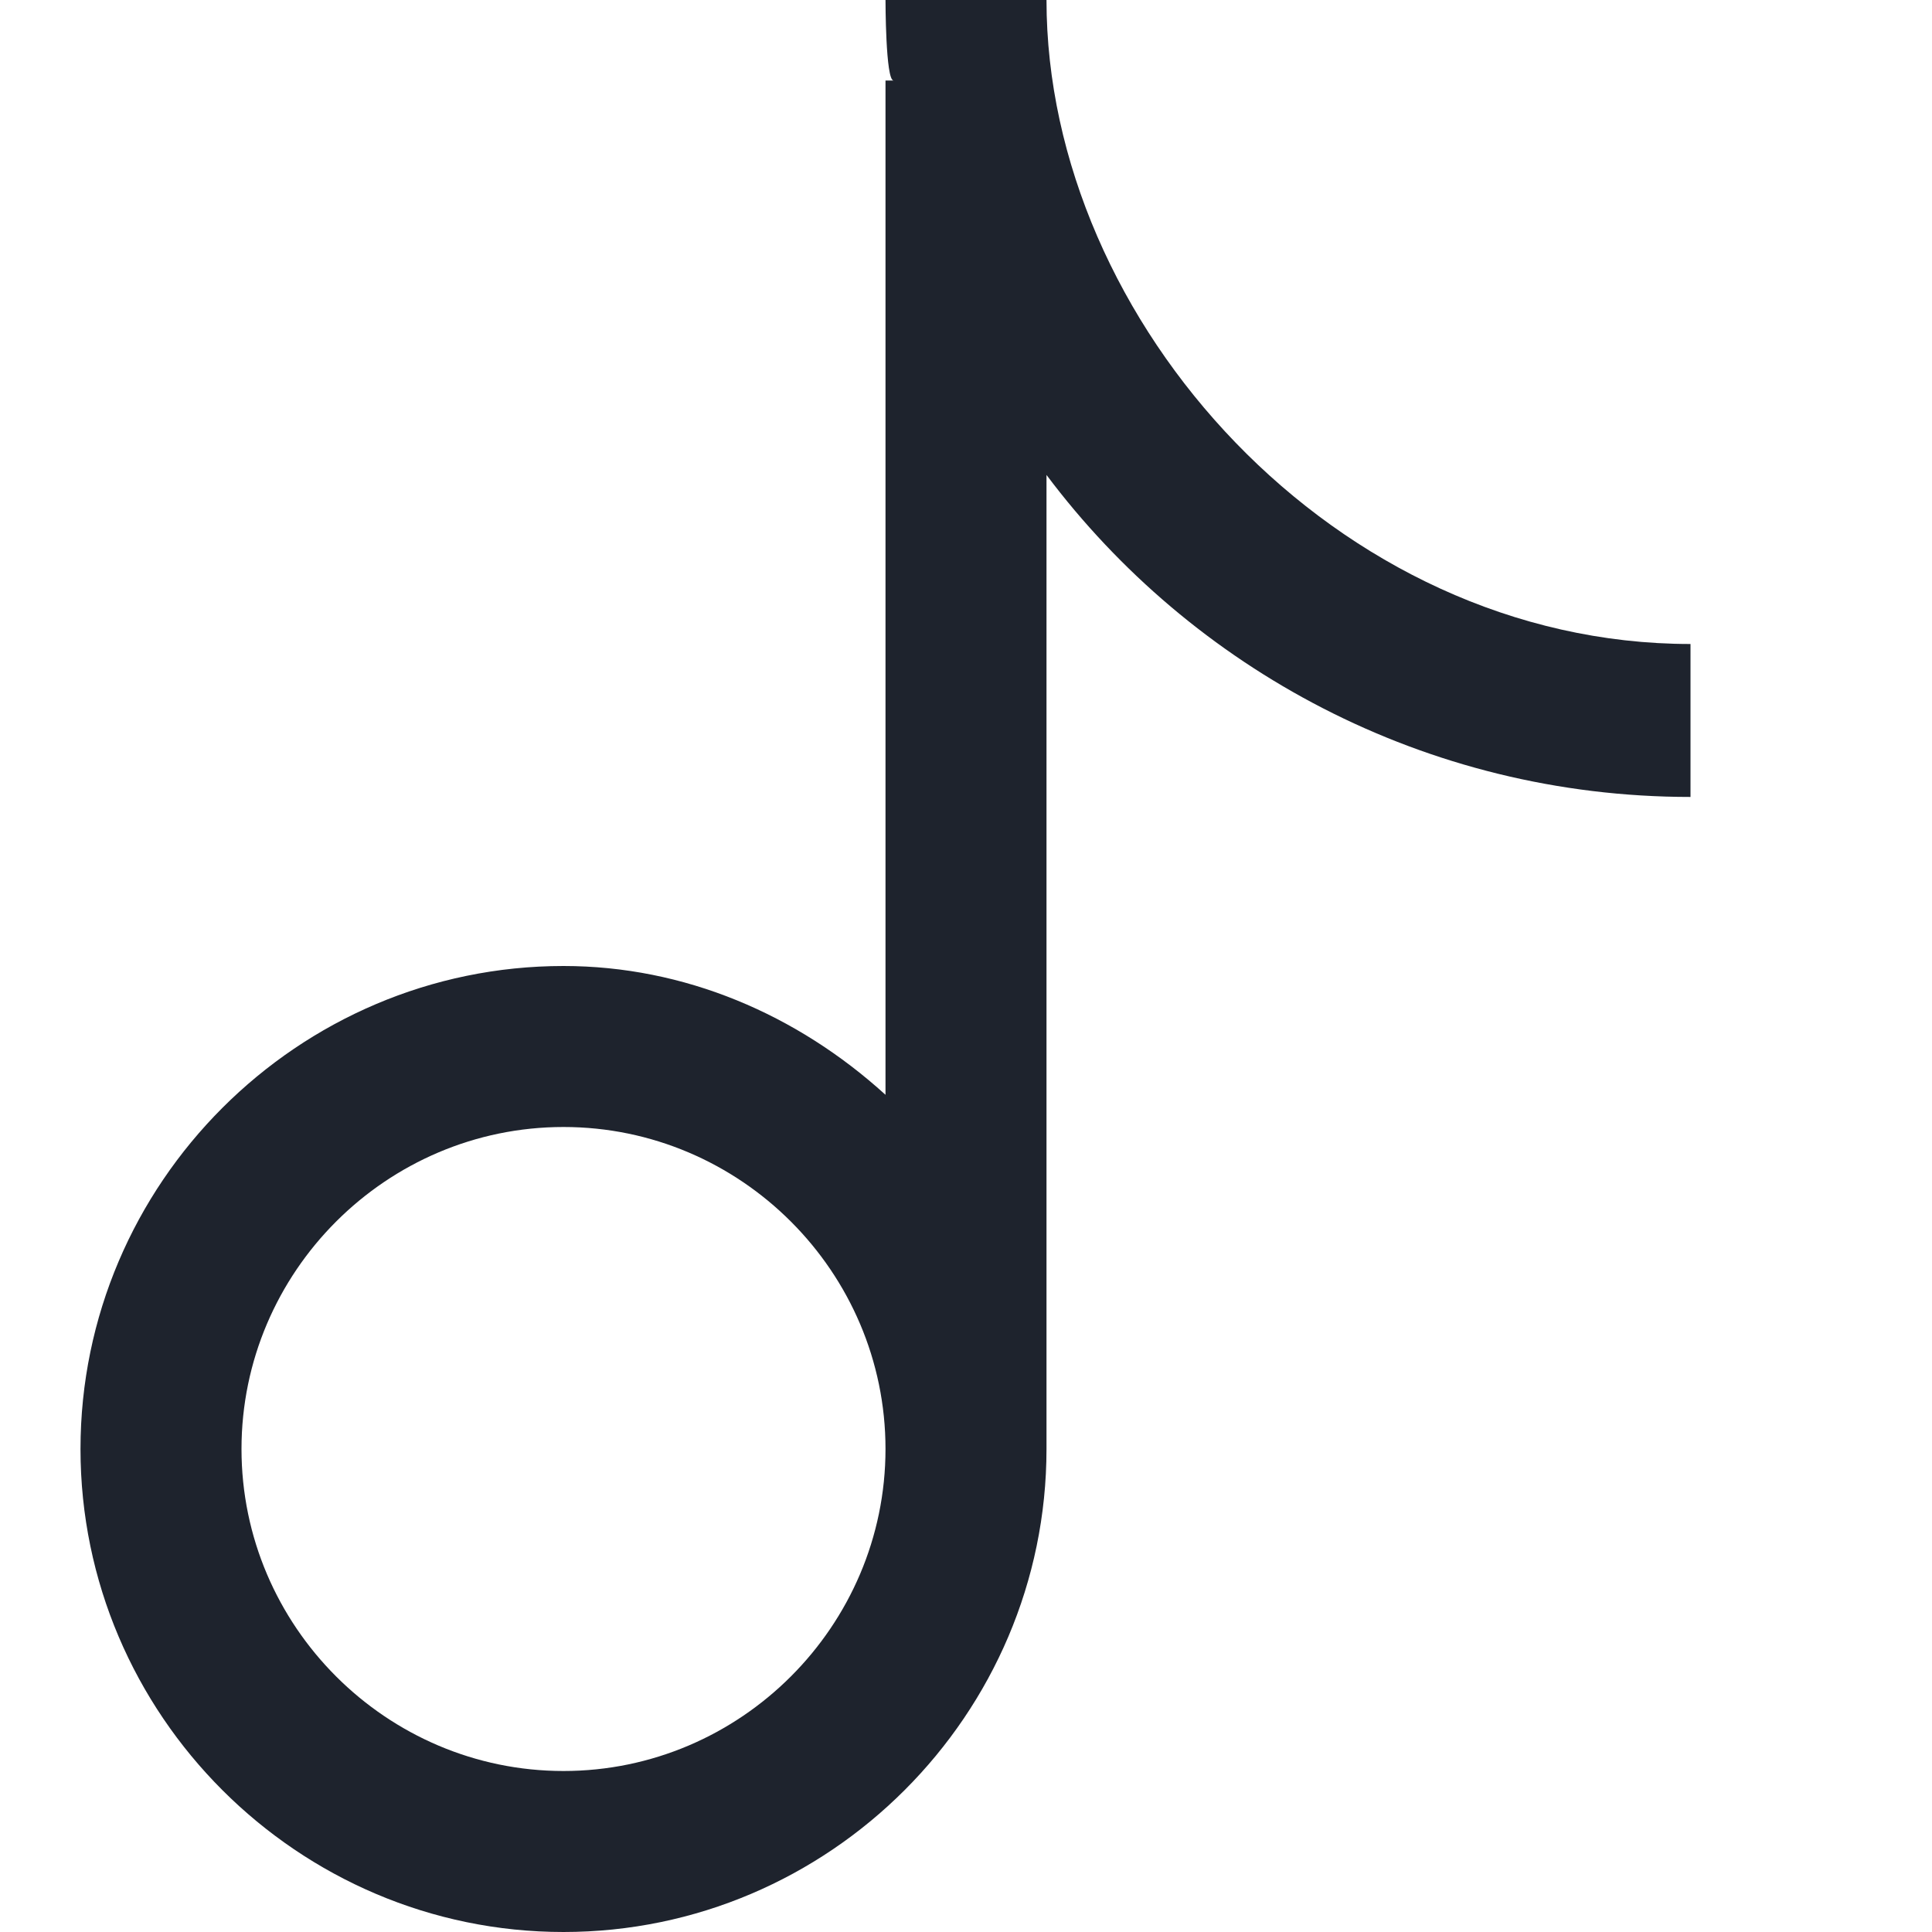 <?xml version="1.0" ?><svg id="Layer_1" style="enable-background:new 0 0 24 24;" version="1.1" viewBox="0 0 24 24" xml:space="preserve" xmlns="http://www.w3.org/2000/svg" xmlns:xlink="http://www.w3.org/1999/xlink"><style type="text/css">
	.st0{fill:#1E232D;}
</style><path class="st0" d="M13,0h-2c0,0,0,1,0.1,1H11v12.6c-1.1-1-2.5-1.6-4-1.6c-3.3,0-6,2.7-6,6c0,3.3,2.7,6,6,6c3.3,0,6-2.7,6-6  c0,0,0,0,0,0v0V5.9c1.8,2.4,4.7,4,8,4V8C16.6,8,13,4,13,0z M7,22c-2.2,0-4-1.8-4-4c0-2.2,1.8-4,4-4s4,1.8,4,4C11,20.2,9.2,22,7,22z"/></svg>